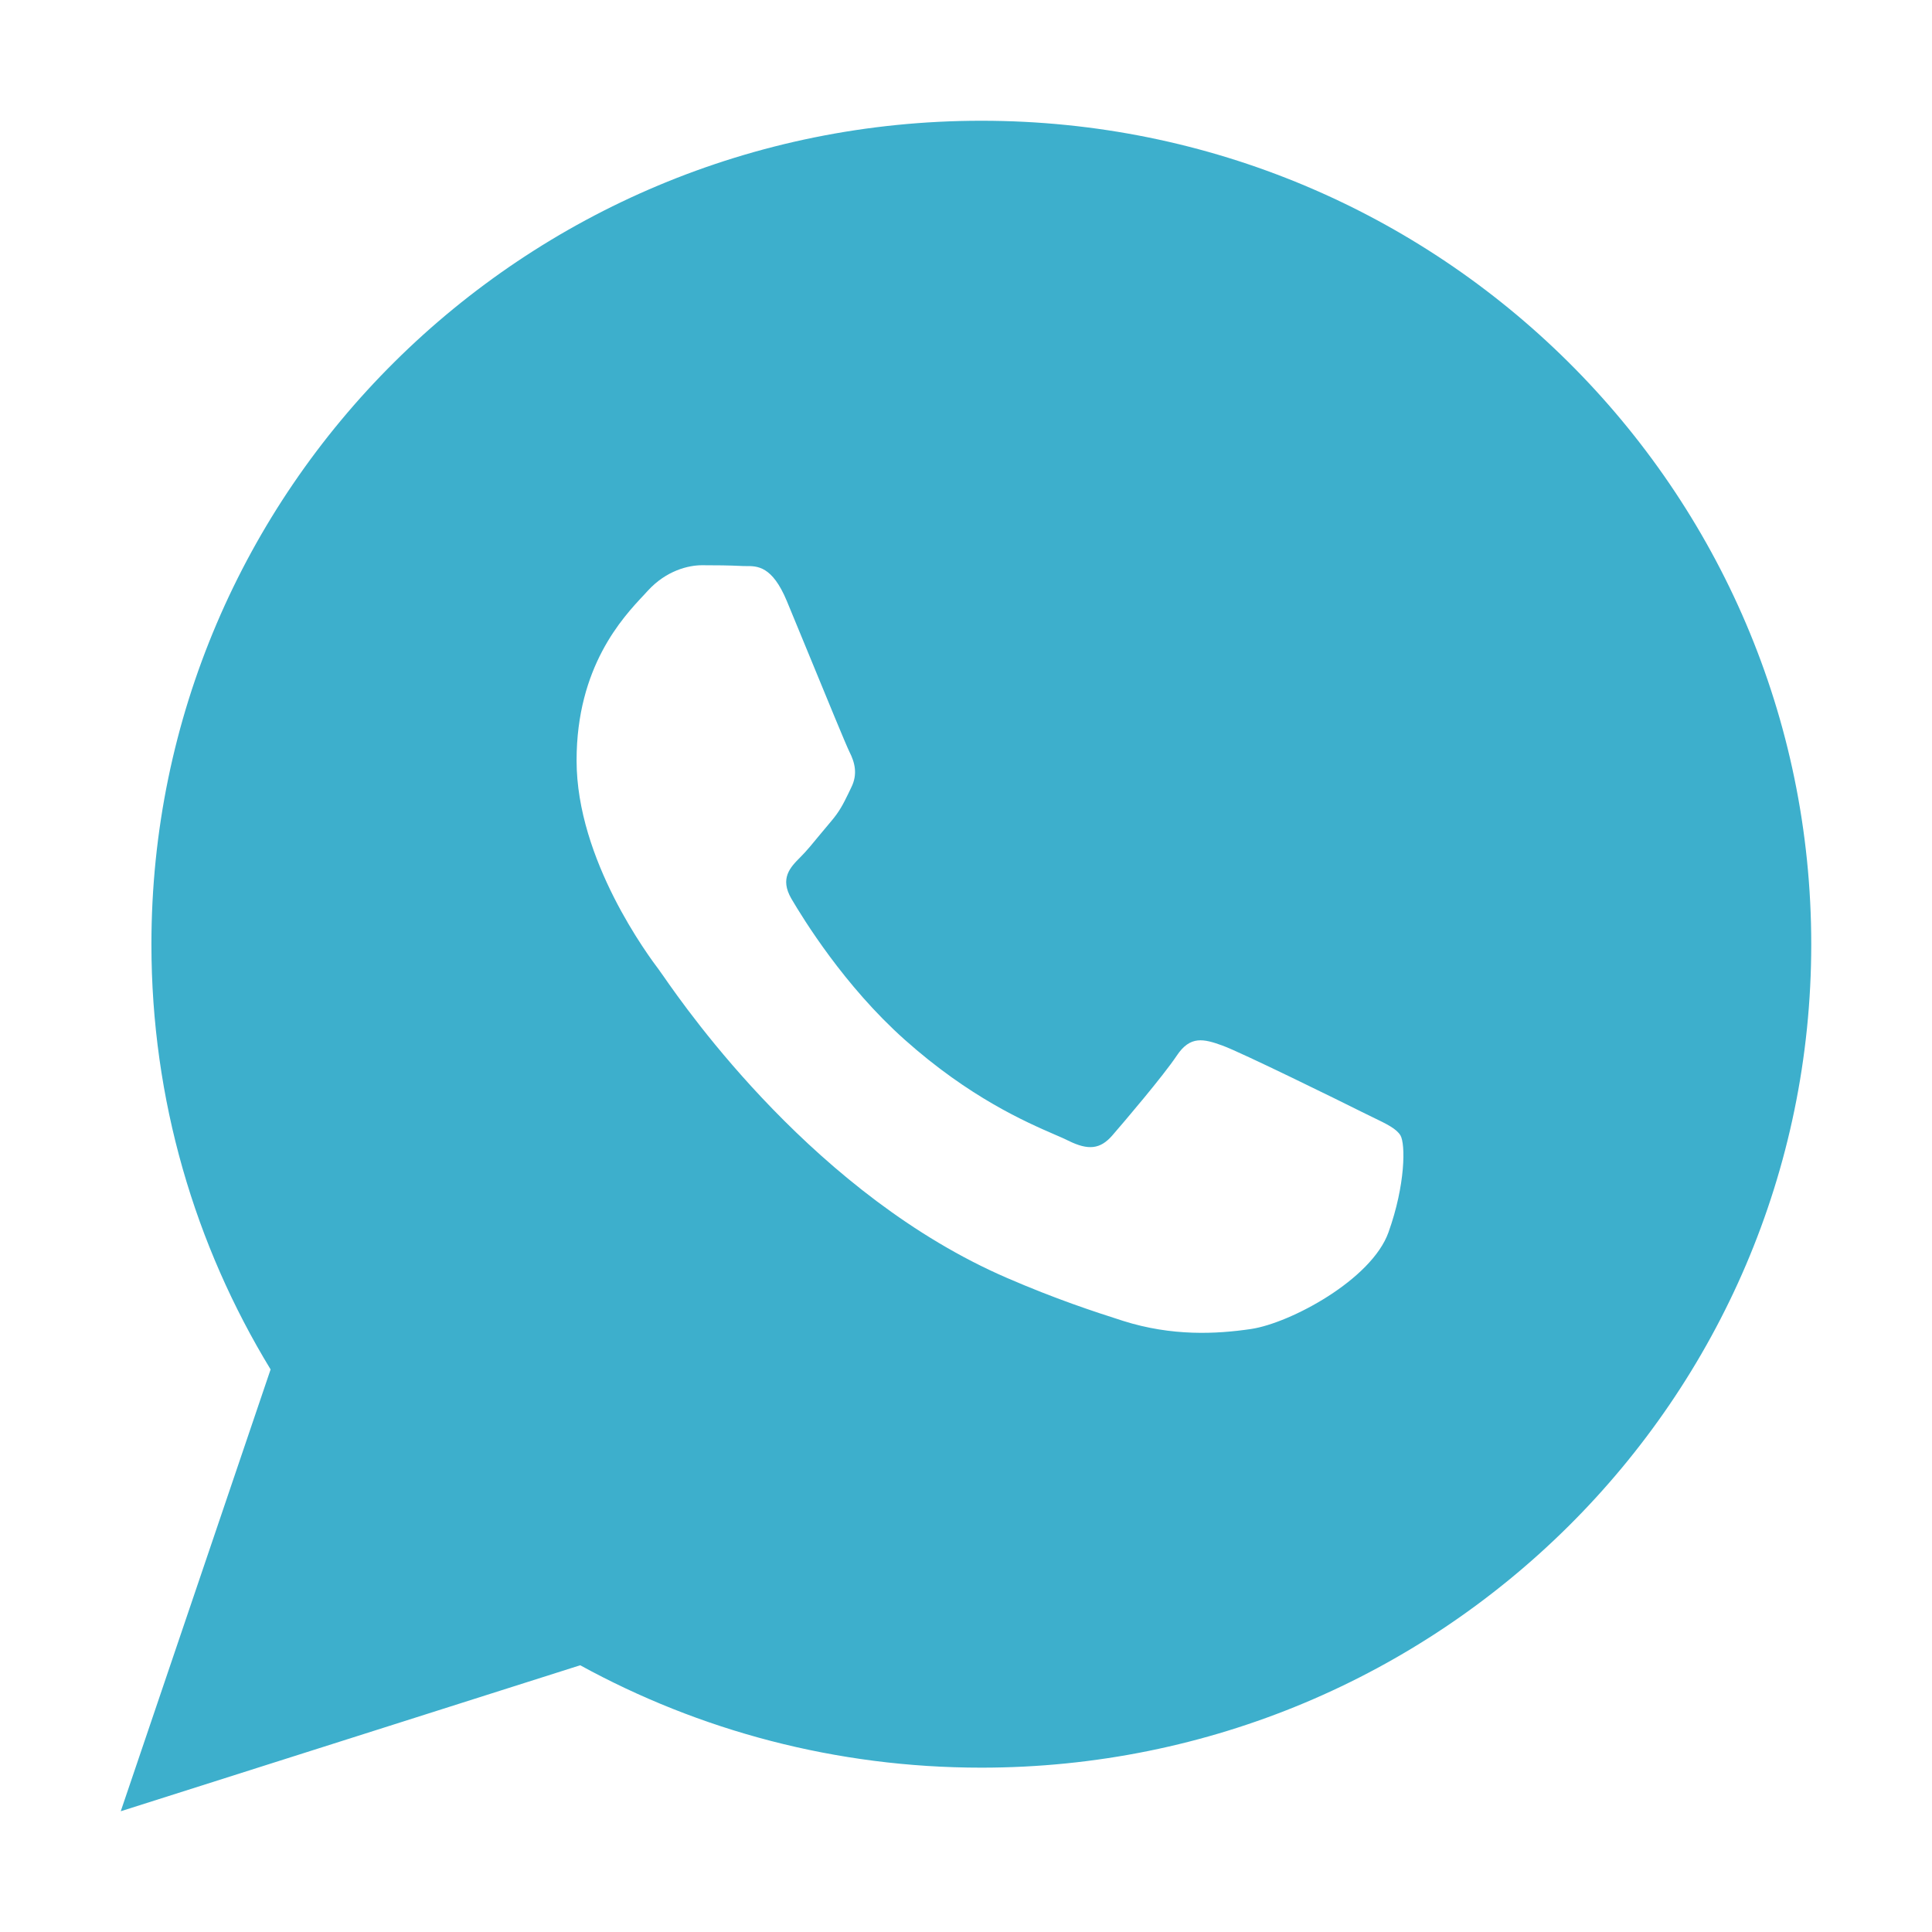 <svg width="28" height="28" viewBox="0 0 16 16" fill="none" xmlns="http://www.w3.org/2000/svg">
                                                            <path fill-rule="evenodd" clip-rule="evenodd" d="M8.127 14.639C11.923 14.639 15 11.586 15 7.82C15 4.053 11.924 1 8.127 1C4.331 1 1.254 4.053 1.254 7.82C1.254 9.108 1.615 10.313 2.241 11.341L1 15L4.805 13.791C5.79 14.331 6.922 14.639 8.127 14.639ZM11.275 9.207C11.106 9.122 10.278 8.715 10.124 8.659C9.969 8.603 9.857 8.574 9.745 8.743C9.632 8.912 9.309 9.291 9.211 9.404C9.113 9.516 9.015 9.53 8.846 9.446C8.819 9.432 8.781 9.416 8.735 9.396C8.498 9.293 8.03 9.09 7.492 8.61C6.991 8.163 6.653 7.611 6.554 7.443C6.456 7.274 6.544 7.183 6.628 7.099C6.679 7.049 6.736 6.978 6.794 6.908C6.824 6.872 6.853 6.837 6.881 6.804C6.953 6.72 6.984 6.657 7.026 6.571C7.033 6.555 7.041 6.539 7.049 6.523C7.106 6.41 7.078 6.312 7.035 6.227C7.007 6.171 6.847 5.781 6.702 5.428C6.63 5.254 6.562 5.088 6.516 4.977C6.395 4.687 6.273 4.687 6.175 4.688C6.162 4.688 6.149 4.688 6.137 4.687C6.039 4.682 5.926 4.681 5.814 4.681C5.702 4.681 5.519 4.724 5.365 4.892C5.355 4.903 5.344 4.915 5.332 4.928C5.156 5.115 4.775 5.522 4.775 6.298C4.775 7.122 5.372 7.919 5.462 8.038L5.463 8.04C5.469 8.048 5.479 8.062 5.493 8.082C5.694 8.372 6.762 9.902 8.341 10.584C8.743 10.758 9.057 10.861 9.301 10.939C9.705 11.067 10.072 11.049 10.362 11.006C10.686 10.957 11.359 10.598 11.499 10.205C11.64 9.811 11.64 9.474 11.598 9.403C11.564 9.347 11.485 9.309 11.367 9.252C11.338 9.238 11.308 9.223 11.275 9.207Z" fill="#3DAFCC"></path>
                                                        </svg>